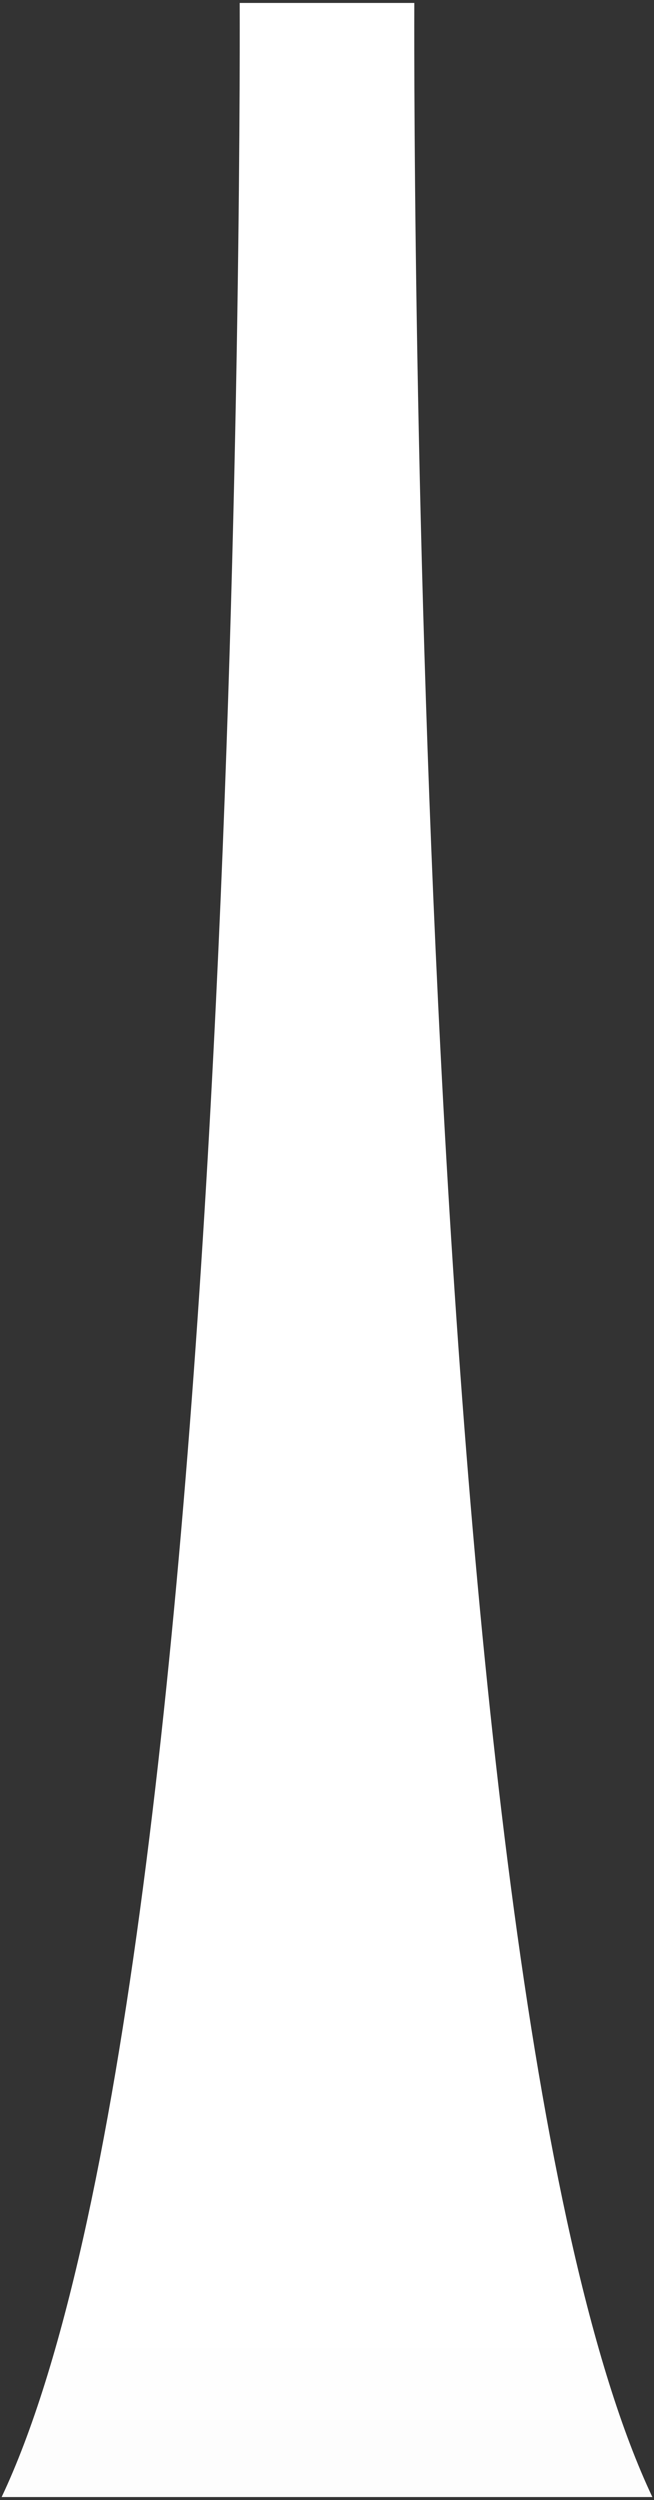 <?xml version="1.0" encoding="utf-8"?>
<!-- Generator: Adobe Illustrator 29.0.1, SVG Export Plug-In . SVG Version: 9.03 Build 54978)  -->
<svg version="1.0" id="object" xmlns="http://www.w3.org/2000/svg" xmlns:xlink="http://www.w3.org/1999/xlink" x="0px" y="0px"
	 viewBox="0 0 200 764" style="enable-background:new 0 0 200 764;" xml:space="preserve">
<rect x="0" y="0" width="200" height="764" fill="#333333" stroke="none"/>
<style type="text/css">
	.st0{fill:url(#SVGID_1_);}
</style>
<linearGradient id="SVGID_1_" gradientUnits="userSpaceOnUse" x1="100" y1="1253.004" x2="100" y2="706.665">
	<stop  offset="0" style="stop-color:#E6E6E6"/>
	<stop  offset="1" style="stop-color:#FFFFFF"/>
</linearGradient>
<path class="st0" d="M126.7,0.9h-24.5h-4.4H73.3c0,0,2.8,602.4-72.8,762.2h97.3h4.4h97.3C123.9,603.3,126.7,0.9,126.7,0.9z"/>
</svg>

